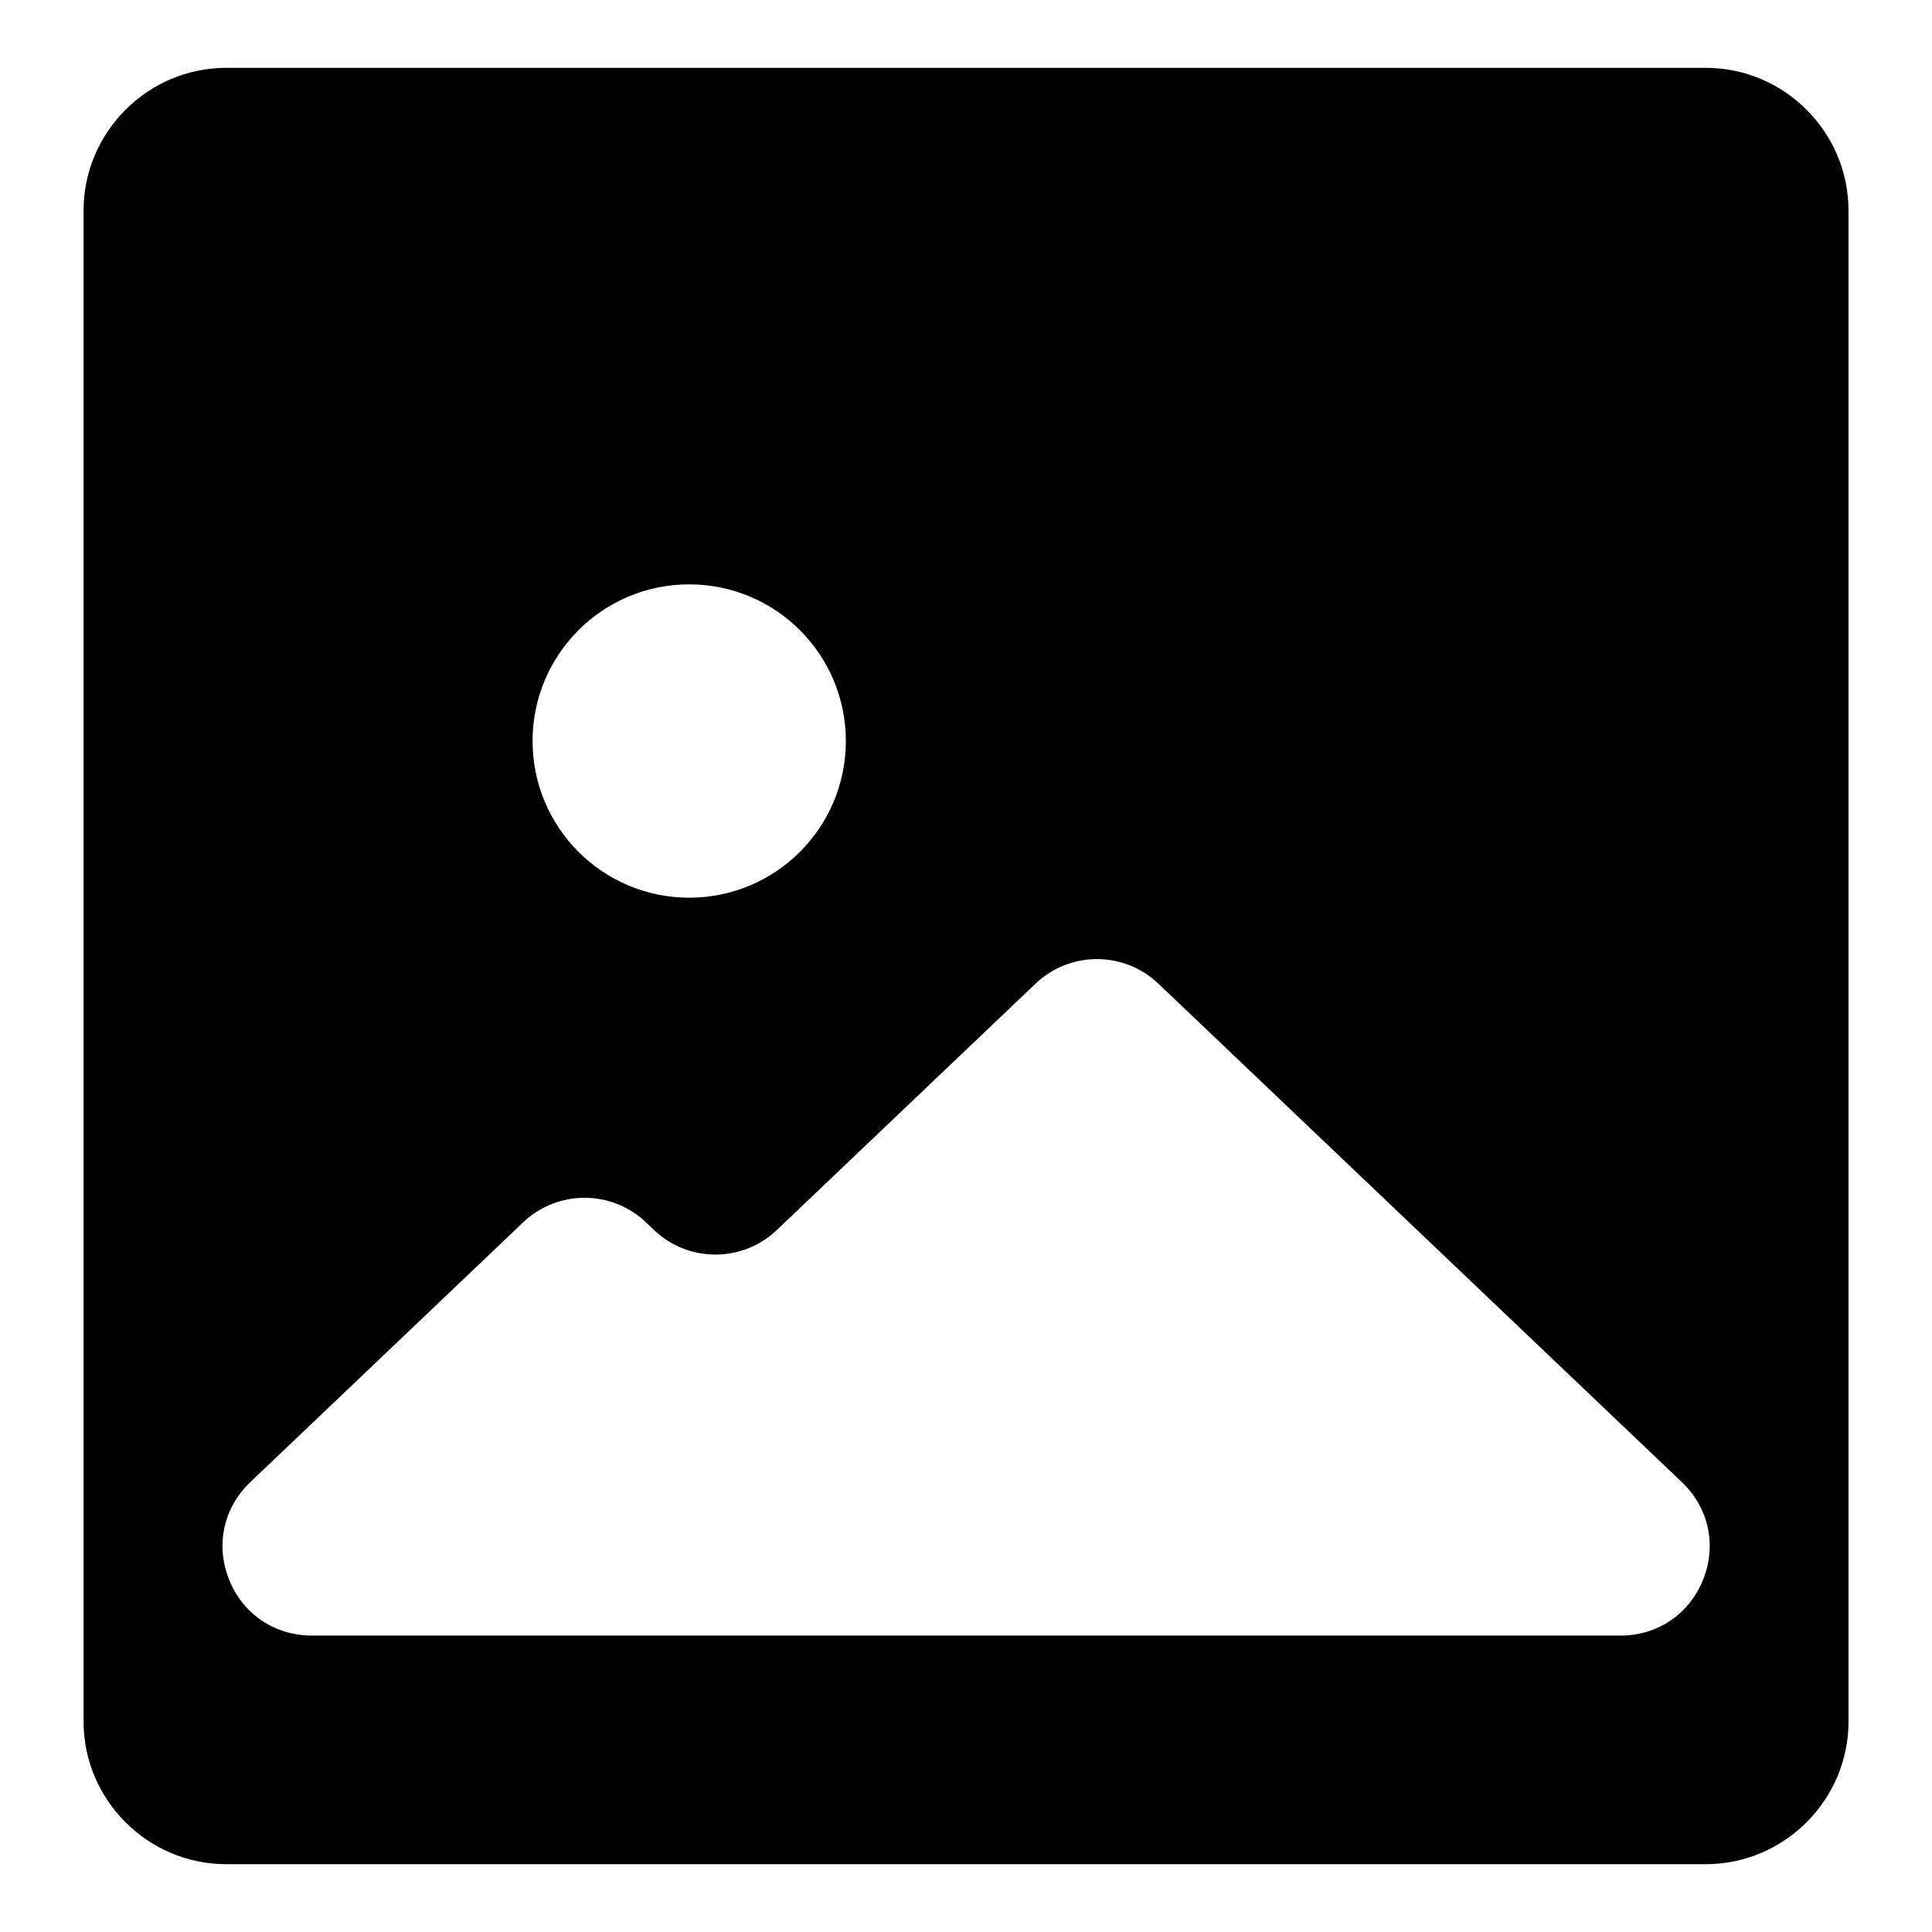 <?xml version="1.0" encoding="UTF-8"?>
<!-- Uploaded to: SVG Repo, www.svgrepo.com, Generator: SVG Repo Mixer Tools -->
<svg fill="#000000" width="800px" height="800px" version="1.1" viewBox="144 144 512 512" xmlns="http://www.w3.org/2000/svg">
 <path d="m203.96 161.98h392.1c20.797 0 37.816 17.02 37.816 37.832v400.4c0 20.797-17.02 37.816-37.816 37.816h-392.1c-20.797 0-37.816-17.02-37.816-37.816v-400.4c0-20.797 17.02-37.832 37.816-37.832zm122.68 136.88c-22.93 0-41.504 18.59-41.504 41.52 0 22.93 18.59 41.52 41.504 41.52 22.93 0 41.52-18.59 41.52-41.52 0-22.93-18.59-41.52-41.52-41.52zm246.79 278.59c9.855 0 18.242-5.684 21.914-14.828 3.656-9.145 1.496-19.059-5.637-25.844l-138.73-132.1c-9.129-8.676-23.426-8.676-32.543 0l-68.574 65.293c-9.113 8.676-23.426 8.676-32.543 0l-2.133-2.039c-9.113-8.676-23.426-8.676-32.543 0l-72.293 68.832c-7.133 6.785-9.297 16.703-5.637 25.844 3.656 9.145 12.062 14.828 21.914 14.828h346.82z" fill-rule="evenodd"/>
</svg>